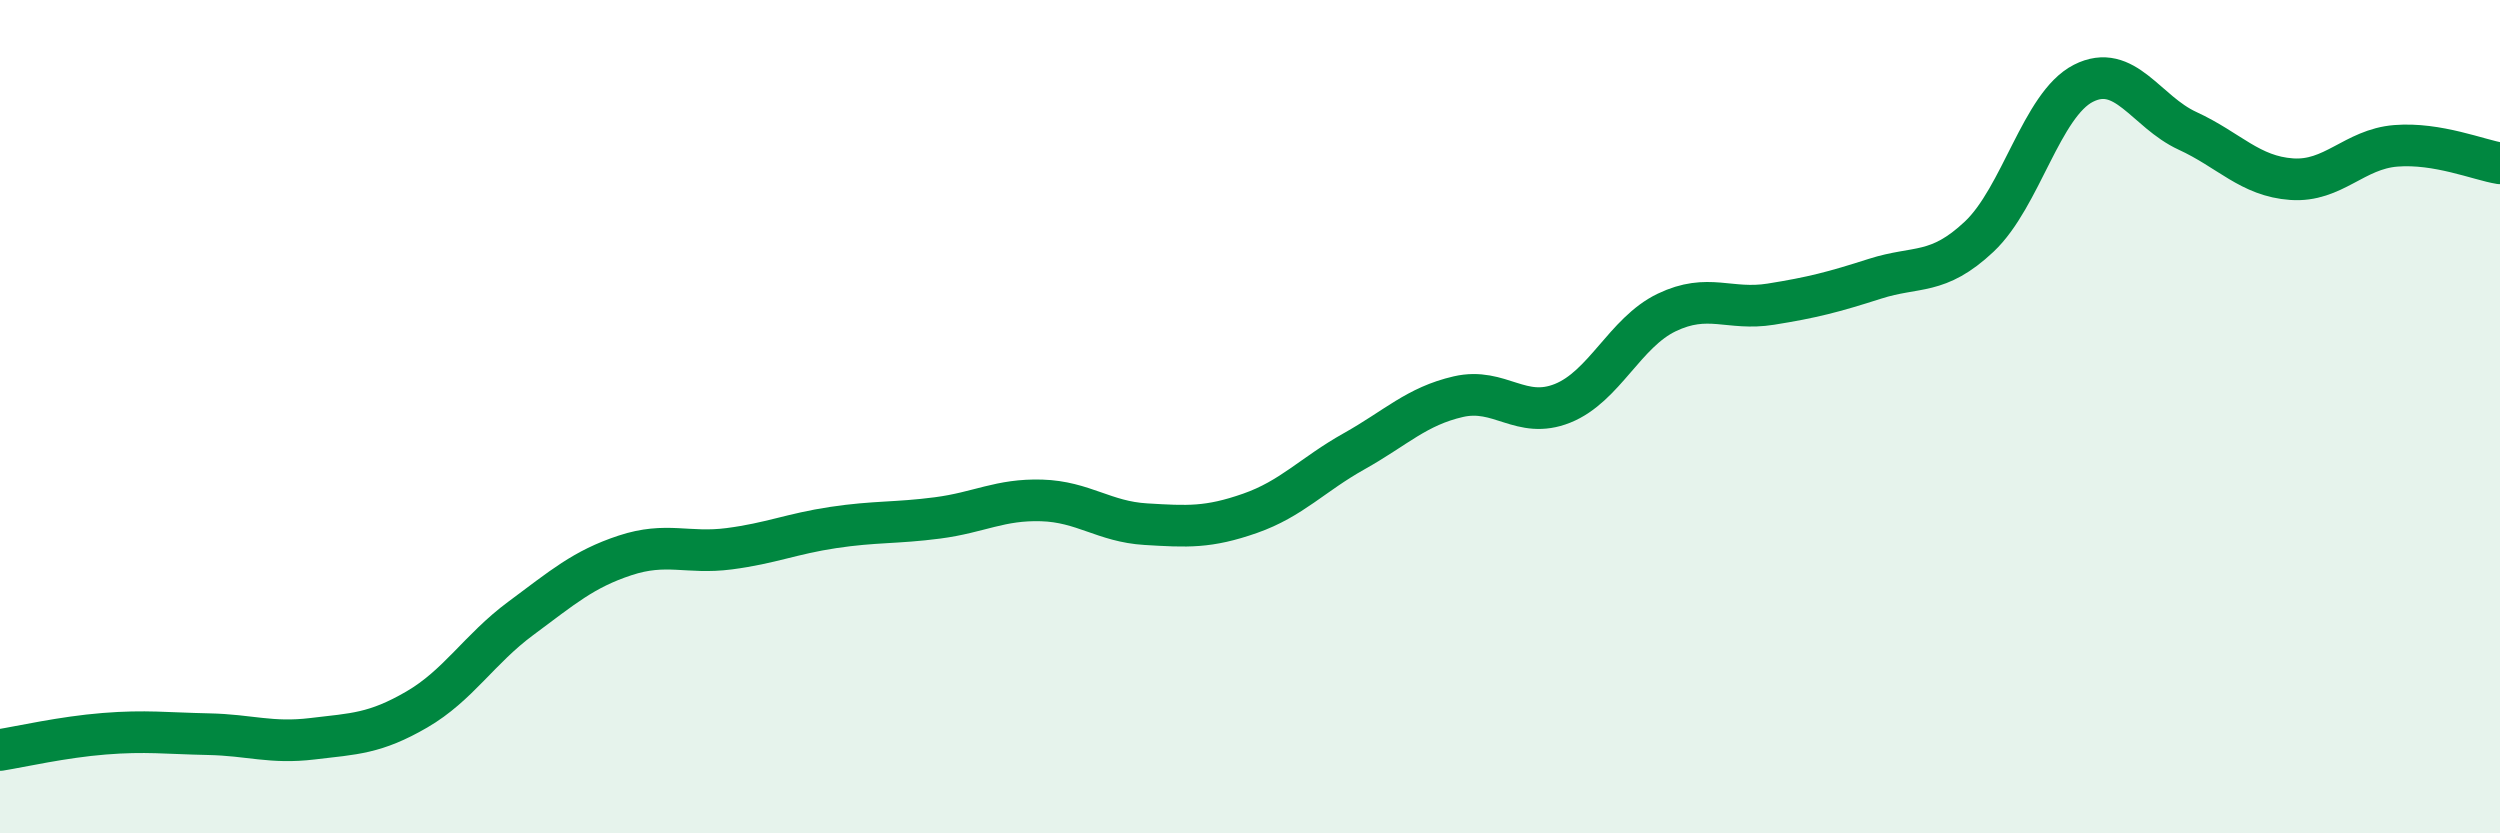 
    <svg width="60" height="20" viewBox="0 0 60 20" xmlns="http://www.w3.org/2000/svg">
      <path
        d="M 0,18 C 0.5,17.92 1.5,17.69 2.5,17.61 C 3.5,17.53 4,17.6 5,17.62 C 6,17.64 6.5,17.85 7.5,17.73 C 8.5,17.61 9,17.61 10,17.03 C 11,16.45 11.5,15.58 12.5,14.84 C 13.5,14.1 14,13.66 15,13.33 C 16,13 16.5,13.3 17.5,13.17 C 18.5,13.04 19,12.81 20,12.66 C 21,12.51 21.5,12.56 22.5,12.43 C 23.5,12.3 24,11.98 25,12.01 C 26,12.04 26.5,12.52 27.5,12.58 C 28.5,12.64 29,12.67 30,12.32 C 31,11.97 31.5,11.39 32.5,10.83 C 33.5,10.27 34,9.75 35,9.52 C 36,9.29 36.5,10.08 37.5,9.68 C 38.5,9.28 39,7.98 40,7.5 C 41,7.02 41.5,7.46 42.5,7.3 C 43.5,7.14 44,7.01 45,6.69 C 46,6.37 46.5,6.62 47.5,5.68 C 48.5,4.74 49,2.51 50,2 C 51,1.49 51.5,2.68 52.5,3.14 C 53.5,3.6 54,4.23 55,4.3 C 56,4.37 56.5,3.58 57.5,3.5 C 58.5,3.42 59.5,3.84 60,3.92L60 20L0 20Z"
        fill="#008740"
        opacity="0.1"
        stroke-linecap="round"
        stroke-linejoin="round"
      />
      <path
        d="M 0,18 C 0.5,17.92 1.5,17.69 2.5,17.61 C 3.5,17.53 4,17.6 5,17.62 C 6,17.64 6.5,17.85 7.5,17.73 C 8.5,17.61 9,17.61 10,17.03 C 11,16.45 11.5,15.58 12.5,14.84 C 13.5,14.1 14,13.66 15,13.33 C 16,13 16.5,13.3 17.5,13.17 C 18.5,13.04 19,12.81 20,12.66 C 21,12.51 21.5,12.56 22.5,12.43 C 23.5,12.3 24,11.98 25,12.01 C 26,12.04 26.5,12.52 27.5,12.58 C 28.5,12.64 29,12.67 30,12.32 C 31,11.97 31.5,11.39 32.5,10.83 C 33.5,10.27 34,9.75 35,9.52 C 36,9.29 36.5,10.08 37.5,9.68 C 38.5,9.28 39,7.98 40,7.5 C 41,7.02 41.5,7.46 42.5,7.3 C 43.5,7.14 44,7.01 45,6.69 C 46,6.37 46.5,6.62 47.5,5.68 C 48.5,4.74 49,2.51 50,2 C 51,1.49 51.5,2.68 52.5,3.14 C 53.5,3.6 54,4.23 55,4.3 C 56,4.37 56.5,3.58 57.5,3.5 C 58.5,3.42 59.5,3.84 60,3.92"
        stroke="#008740"
        stroke-width="1"
        fill="none"
        stroke-linecap="round"
        stroke-linejoin="round"
      />
    </svg>
  